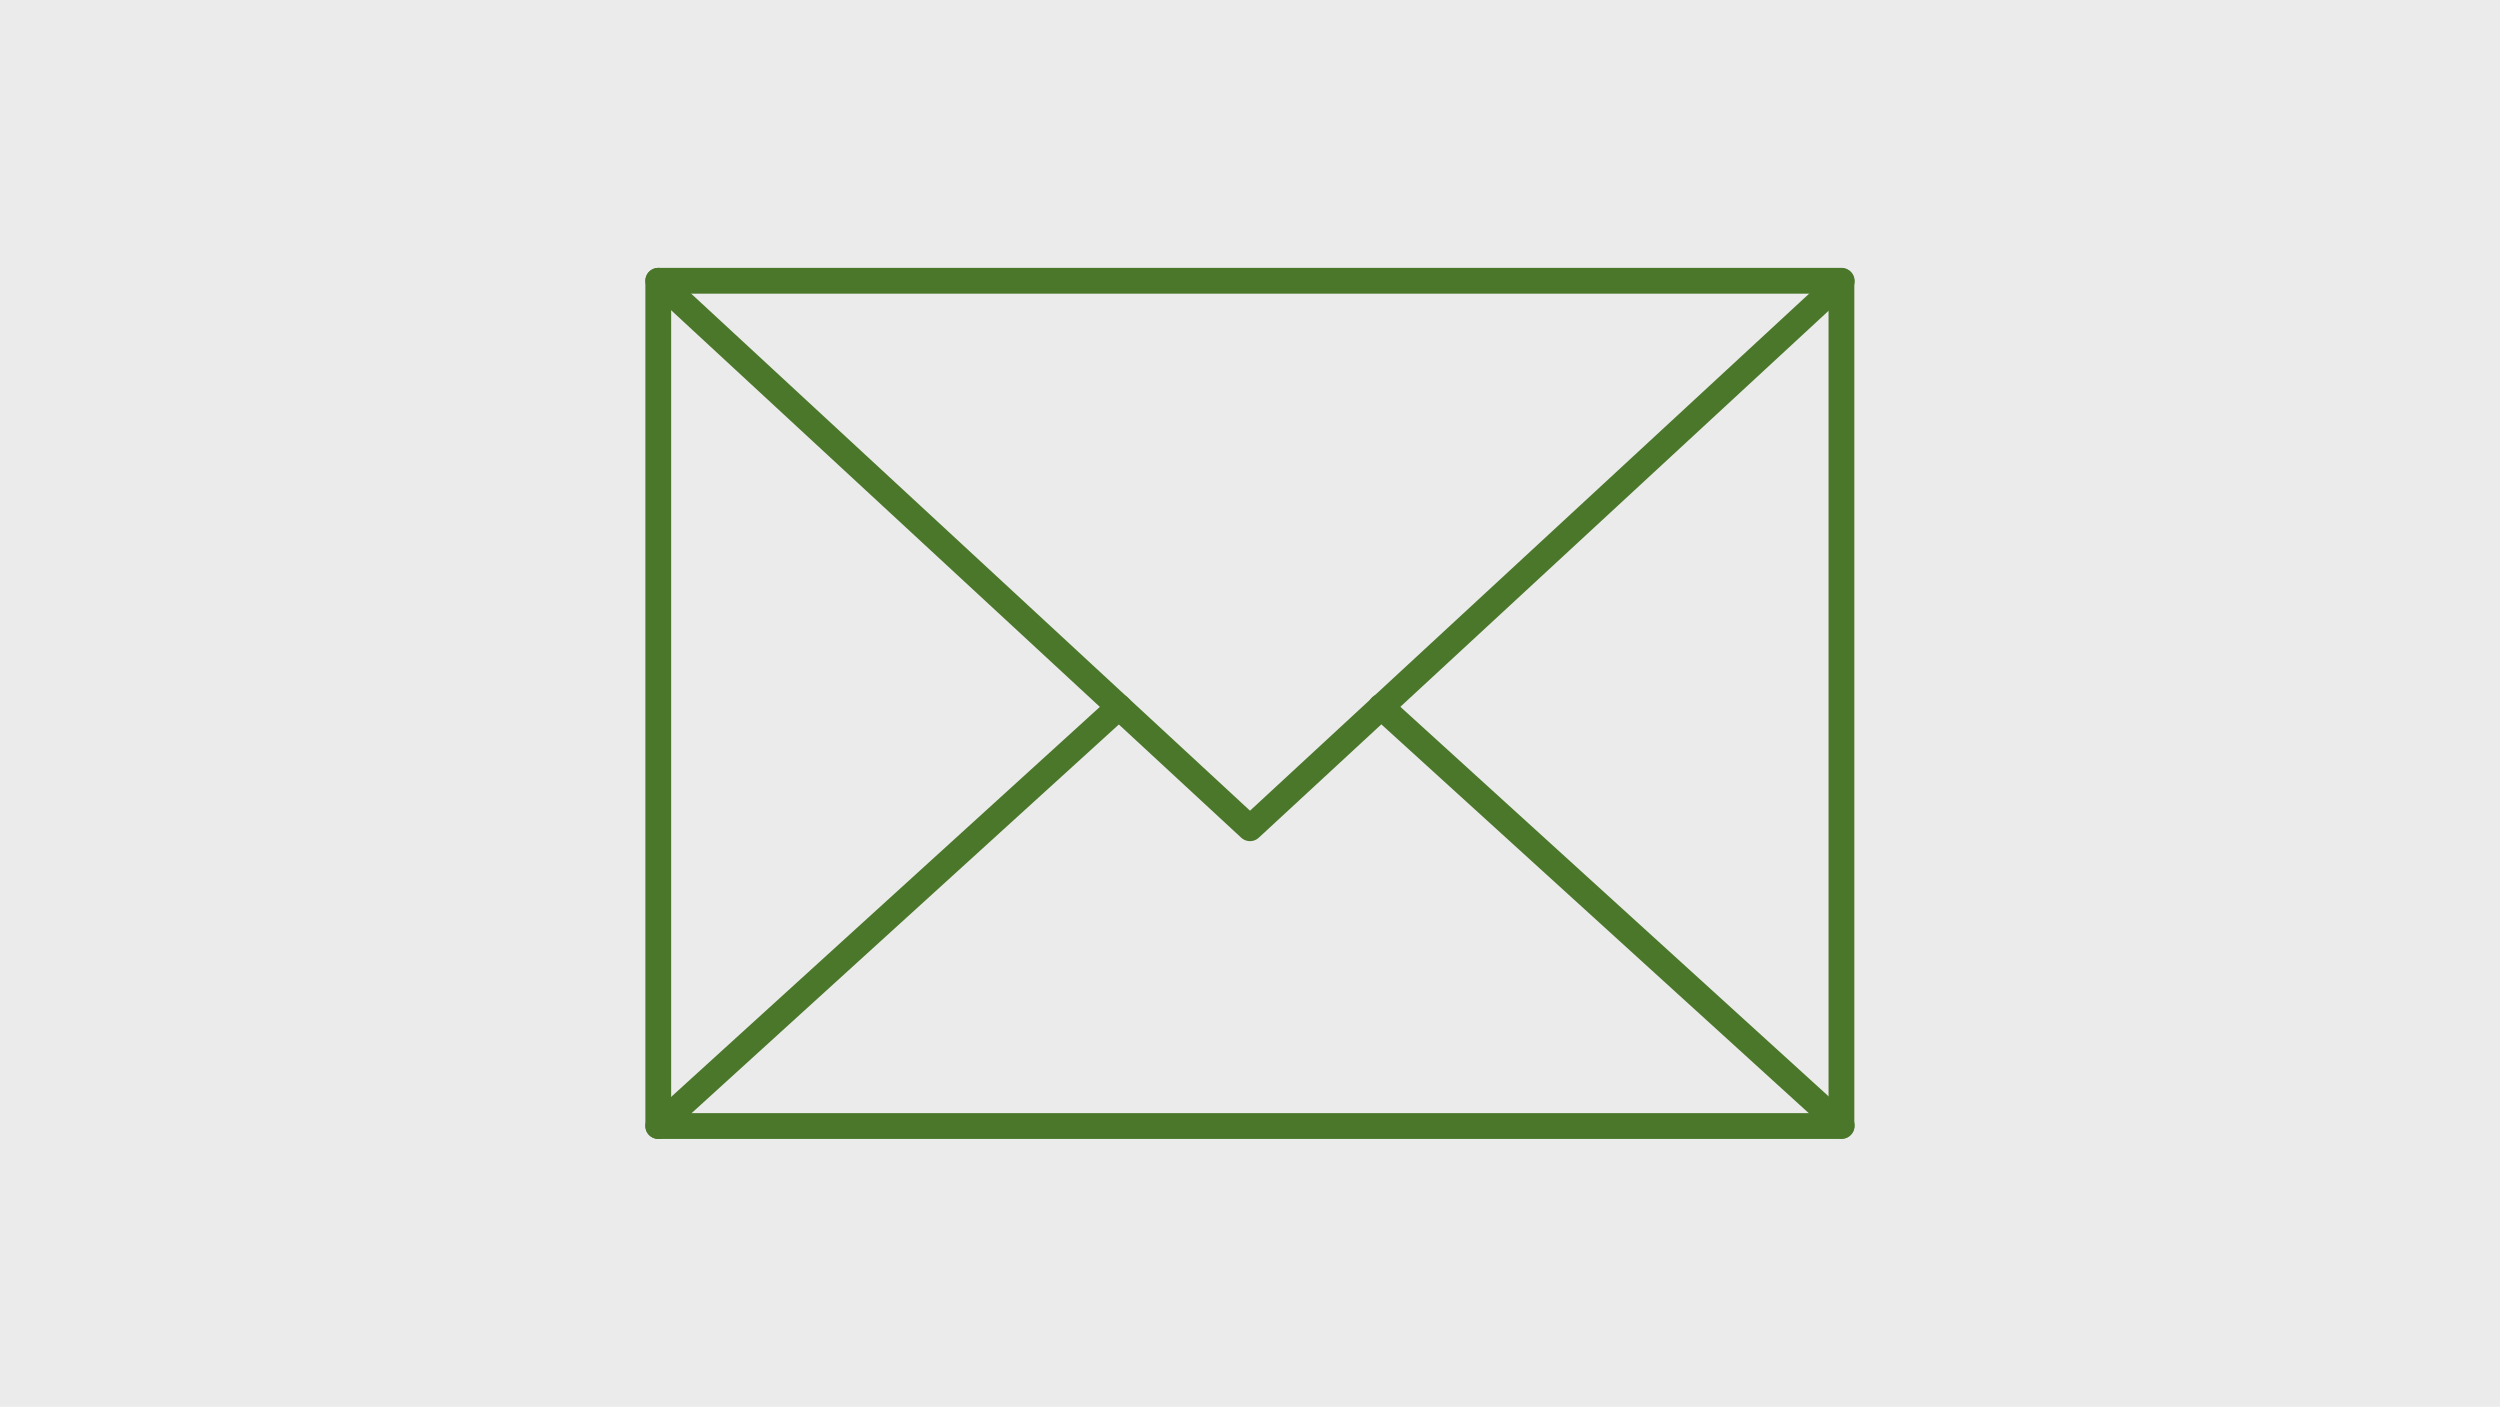 <?xml version="1.0" encoding="UTF-8"?>
<svg id="Capa_1" xmlns="http://www.w3.org/2000/svg" version="1.1" viewBox="0 0 853 480">
  <!-- Generator: Adobe Illustrator 29.0.1, SVG Export Plug-In . SVG Version: 2.1.0 Build 192)  -->
  <defs>
    <style>
      .st0 {
        fill: none;
        stroke: #4a7729;
        stroke-linecap: round;
        stroke-linejoin: round;
        stroke-width: 8.8px;
      }

      .st1 {
        fill: #ebebeb;
      }
    </style>
  </defs>
  <g id="Capa_11">
    <g id="Capa_1-2">
      <g id="Capa_1-21">
        <g id="Capa_1-2-2">
          <g id="Capa_1-2-21">
            <g id="Capa_6">
              <rect class="st1" x="-13" y="-12.5" width="879" height="505"/>
            </g>
          </g>
        </g>
      </g>
    </g>
  </g>
  <g>
    <rect class="st0" x="224.6" y="95.8" width="403.7" height="288.4"/>
    <polyline class="st0" points="224.6 95.8 426.5 282.6 628.4 95.9"/>
    <polyline class="st0" points="628.4 384.1 628.3 384 471.2 241.1"/>
    <line class="st0" x1="381.8" y1="241.2" x2="224.6" y2="384.2"/>
  </g>
</svg>